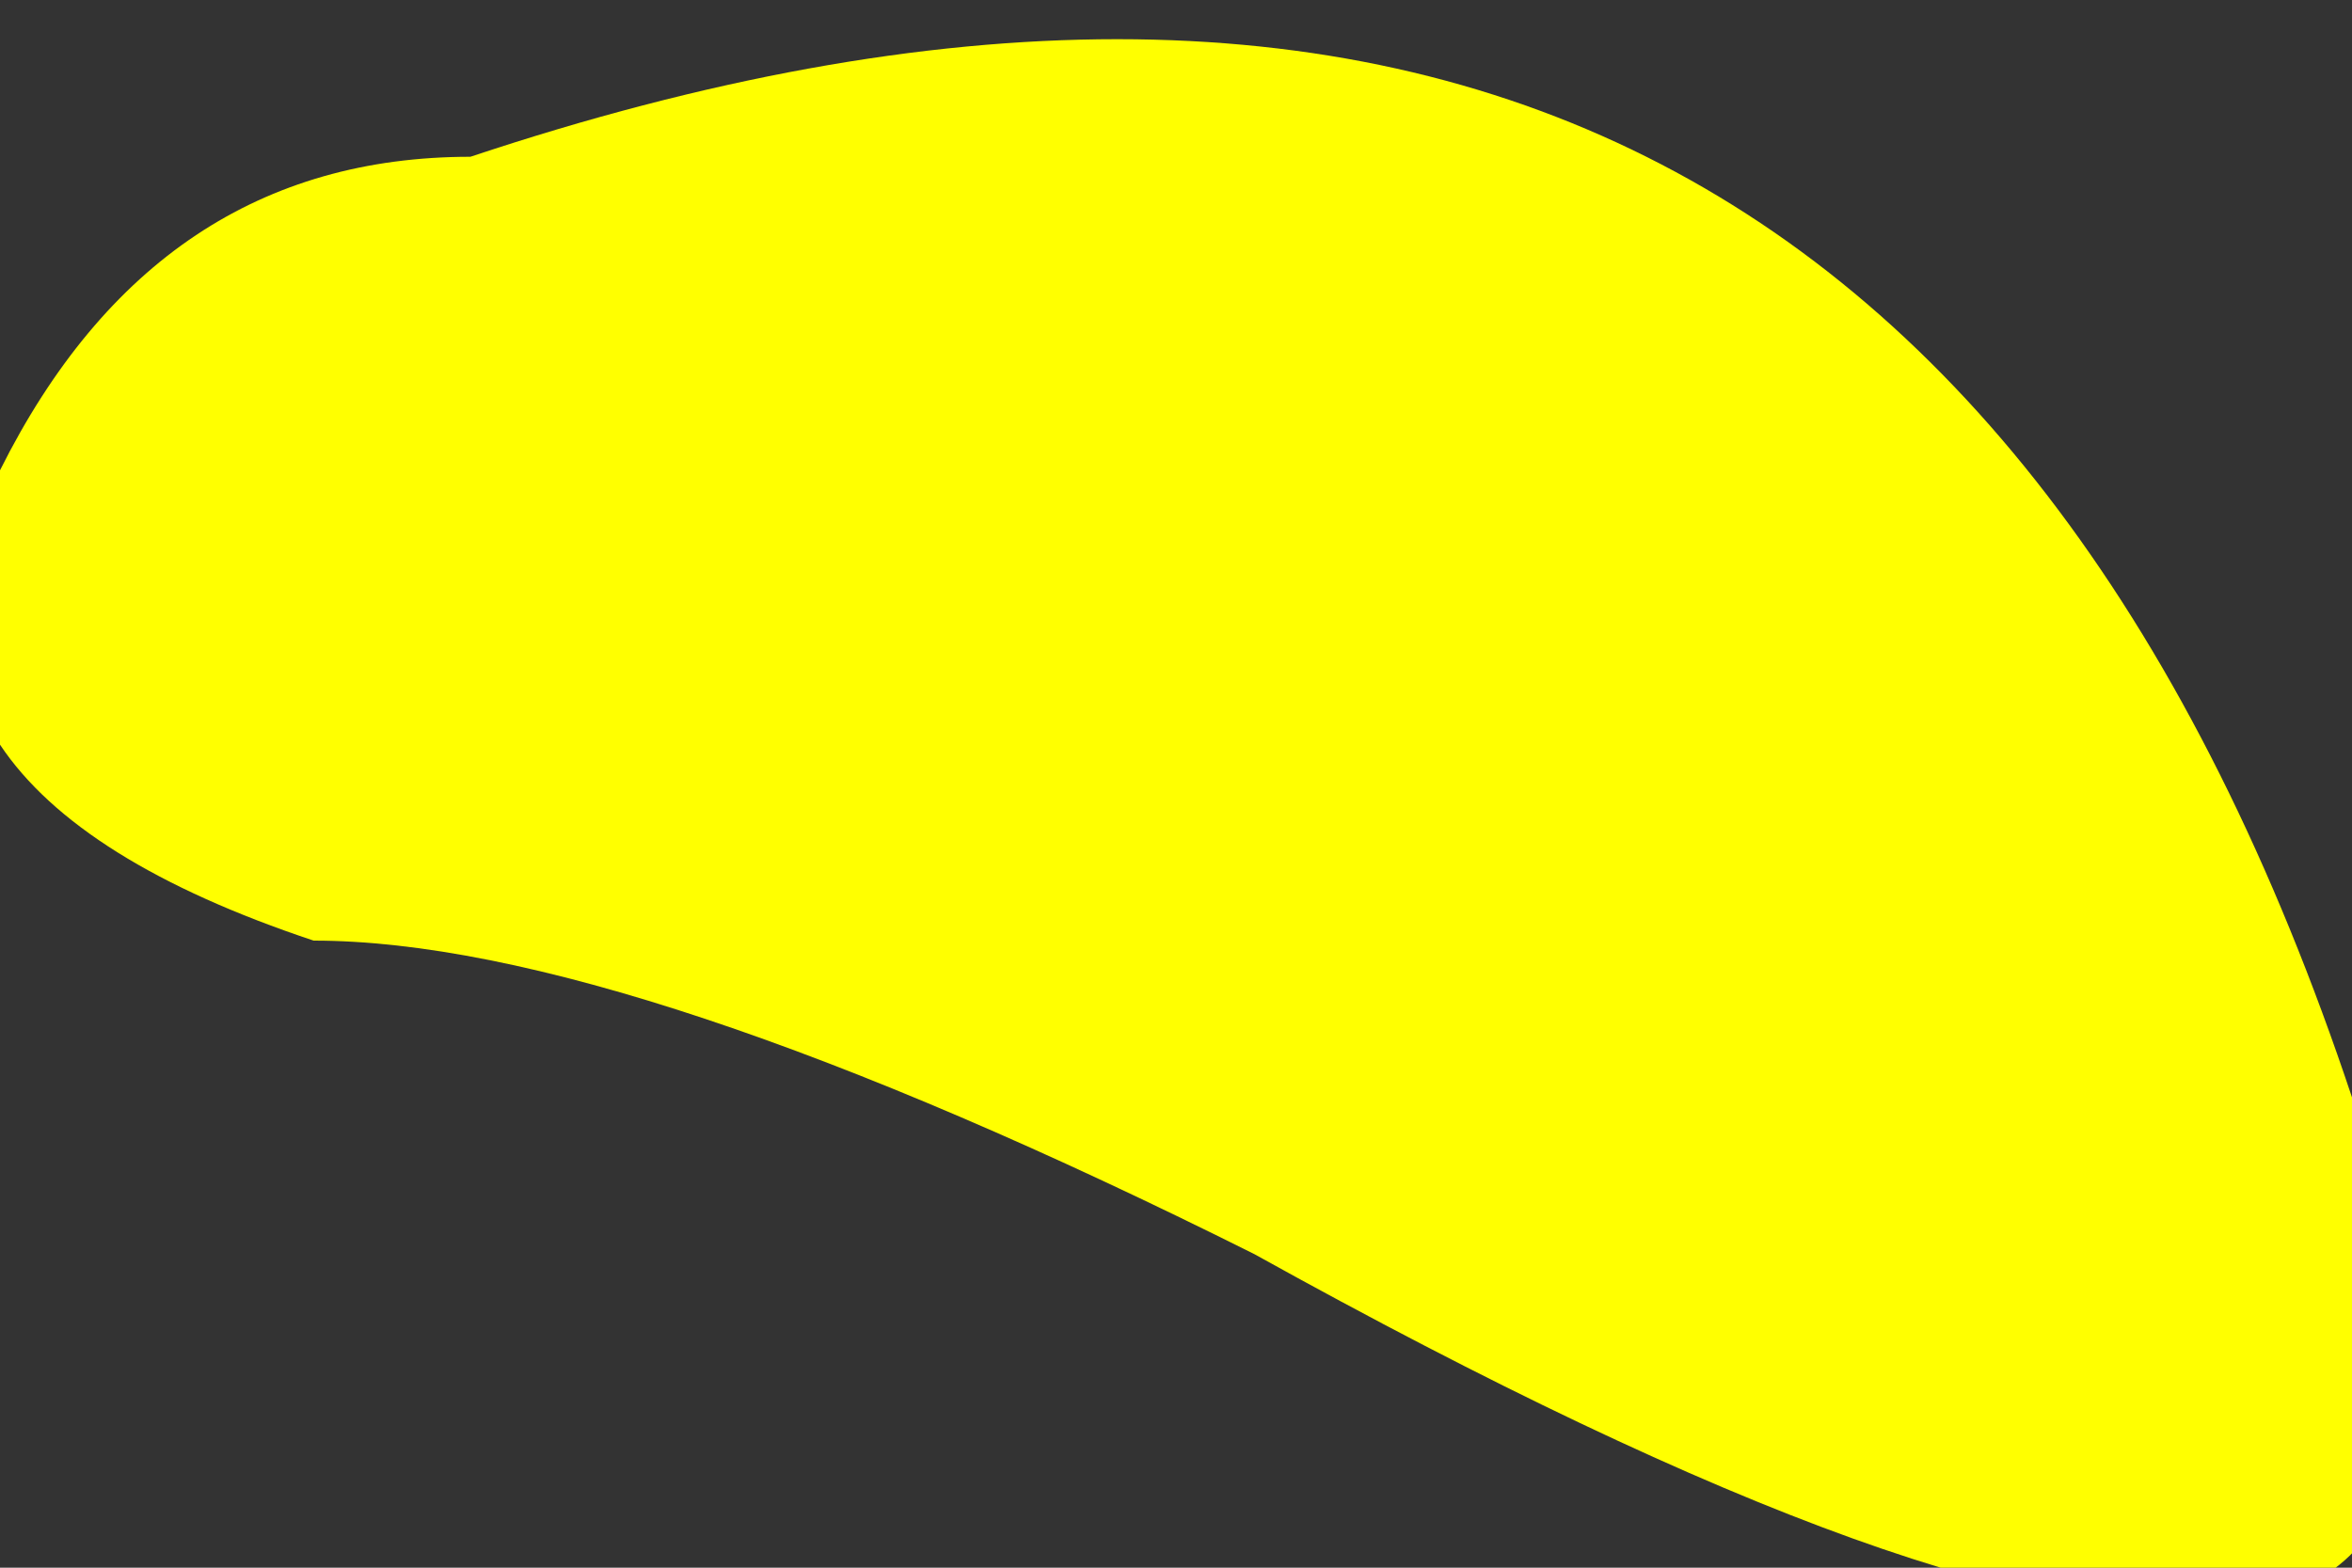 <?xml version="1.0" encoding="UTF-8" standalone="no"?>
<svg xmlns:xlink="http://www.w3.org/1999/xlink" height="0.5px" width="0.75px" xmlns="http://www.w3.org/2000/svg">
  <rect width="100%" height="100%" fill="#333333" stroke="none"/>
  <g transform="matrix(1.0, 0.0, 0.0, 1.0, 0.0, 0.0)">
    <path d="M0.15 0.05 Q0.6 -0.1 0.75 0.35 0.85 0.65 0.4 0.4 0.2 0.3 0.1 0.3 -0.05 0.25 0.0 0.15 0.05 0.05 0.15 0.05" fill="#ffff00" fill-rule="evenodd" stroke="none"/>
  </g>
</svg>
